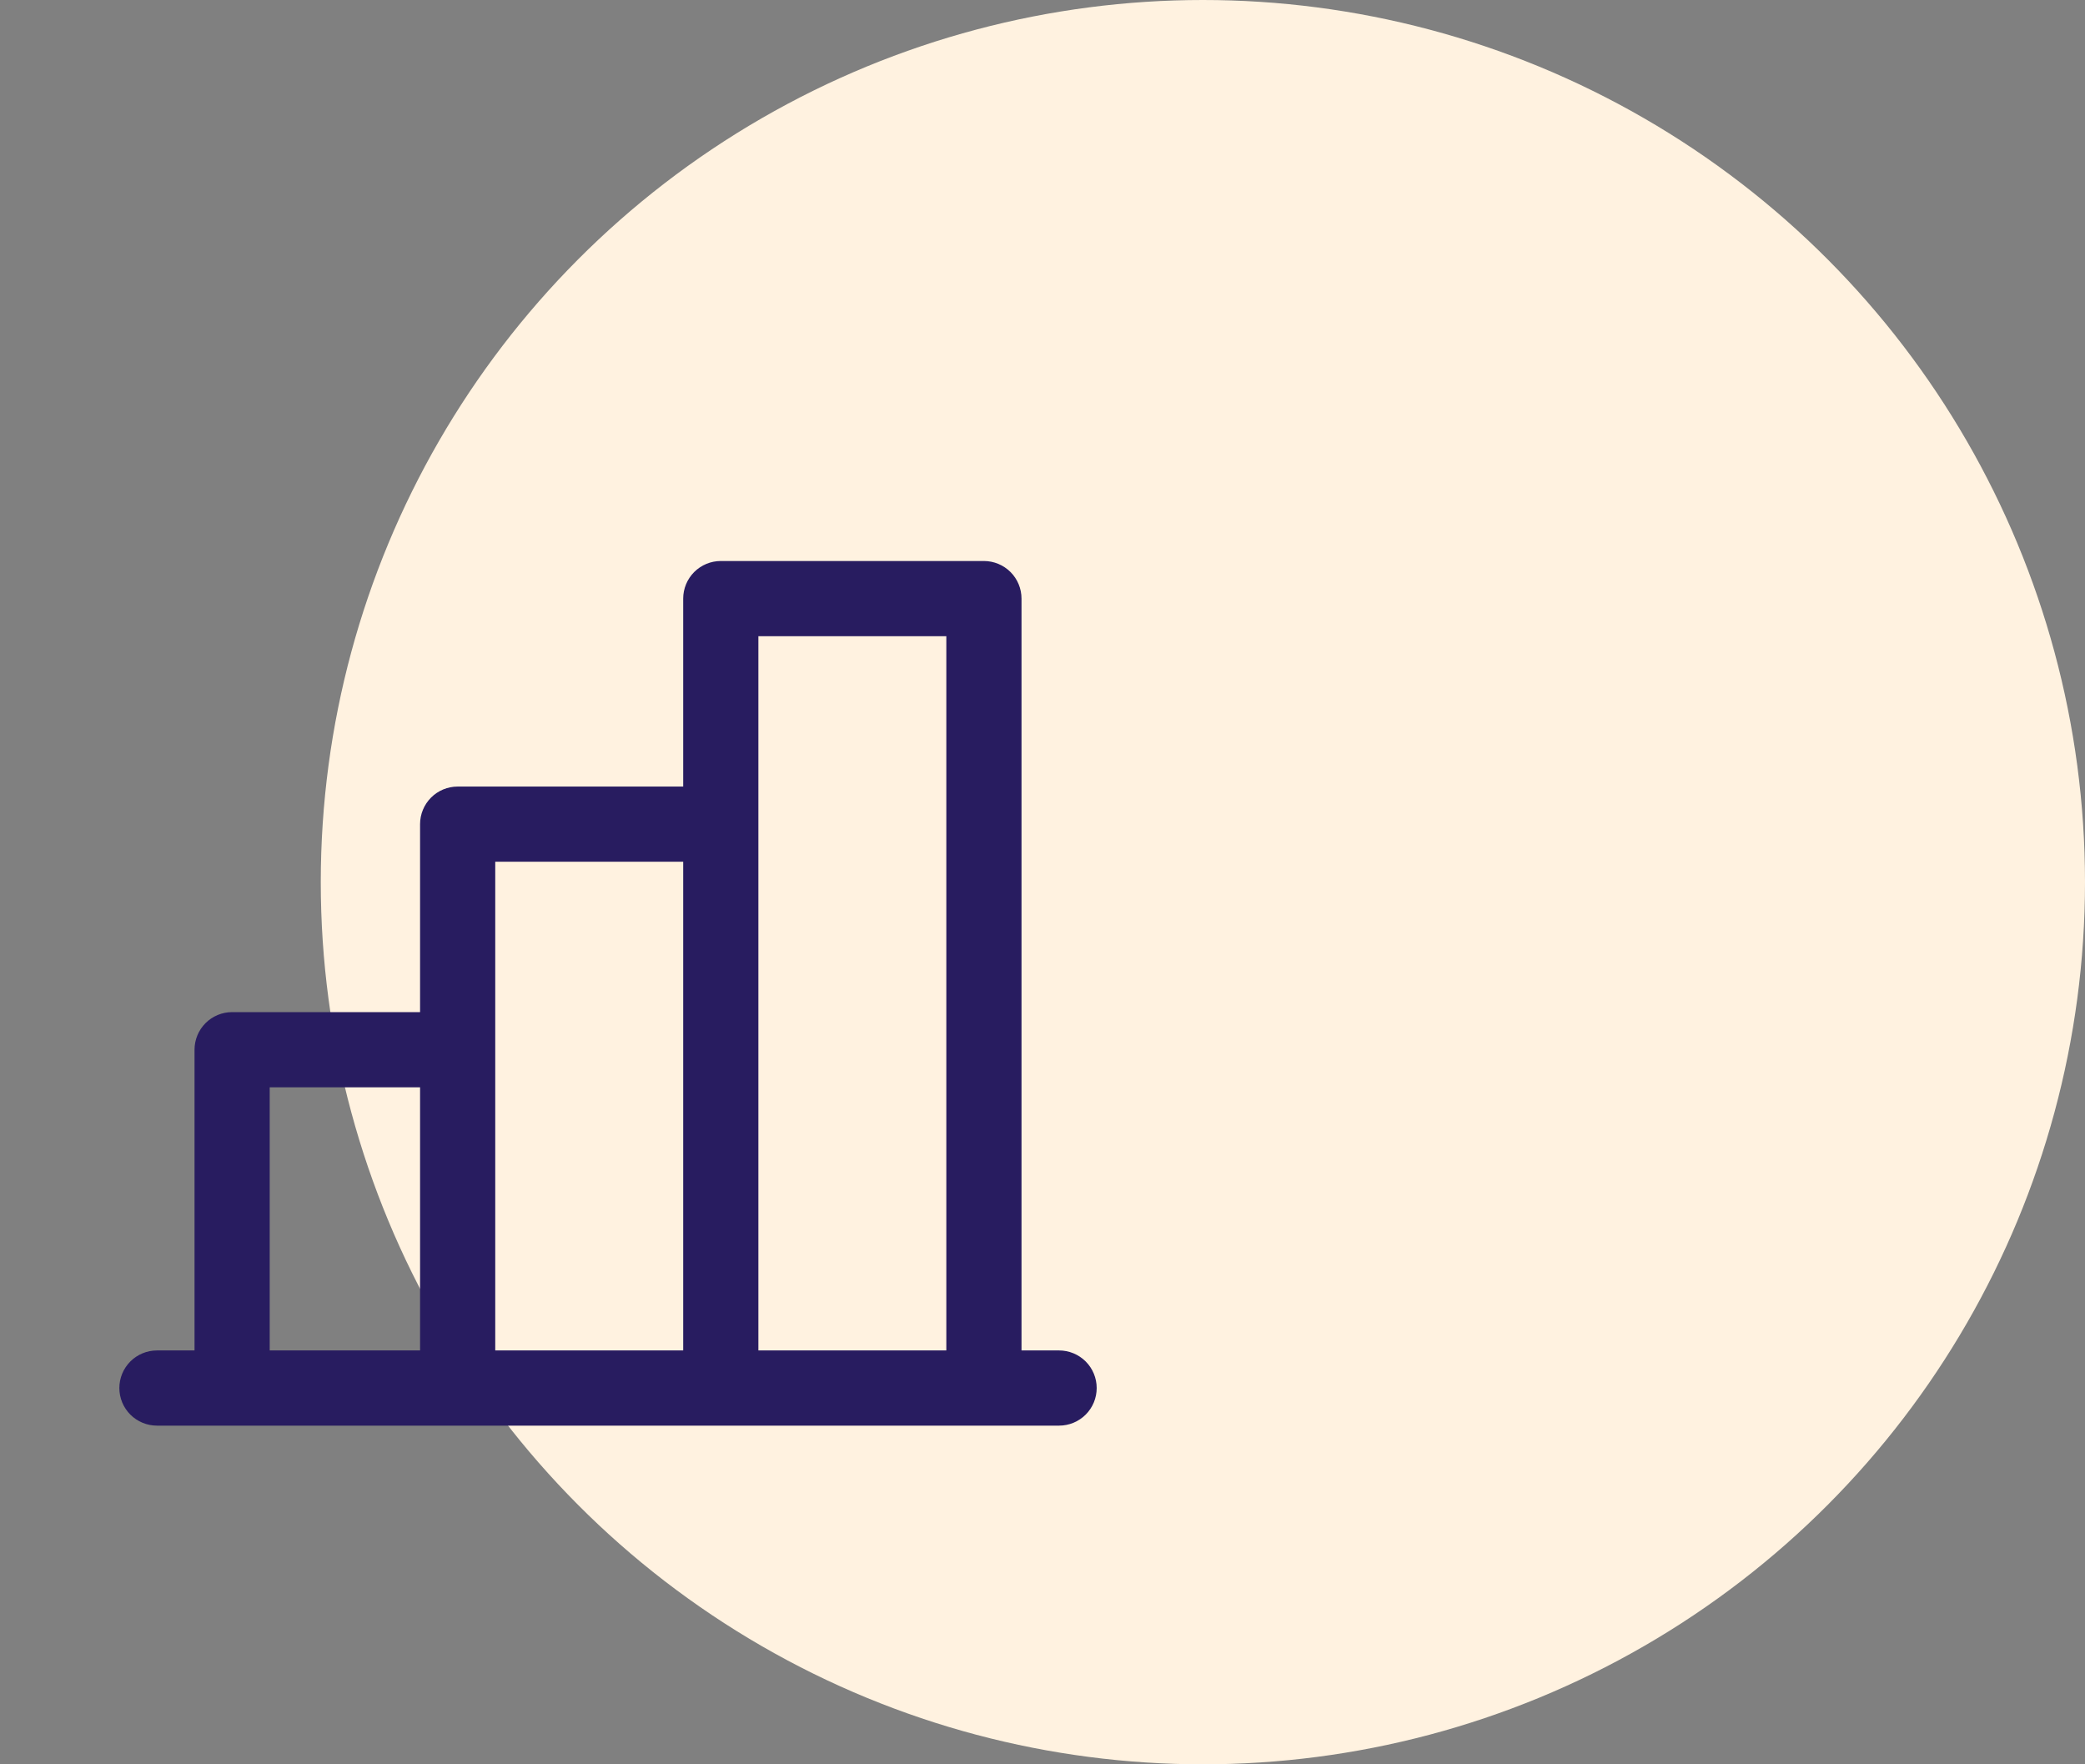 <svg width="104" height="88" viewBox="0 0 104 88" fill="none" xmlns="http://www.w3.org/2000/svg">
<rect x="0" y="0" width="104" height="88" fill="#808080" stroke="none"/>
<circle cx="60" cy="44" r="44" fill="#FFF2E0"/>
<path d="M52.828 67.357H50.953V29.857C50.953 29.36 50.756 28.883 50.404 28.531C50.052 28.18 49.575 27.982 49.078 27.982H35.953C35.456 27.982 34.979 28.18 34.627 28.531C34.276 28.883 34.078 29.36 34.078 29.857V39.232H22.828C22.331 39.232 21.854 39.429 21.502 39.781C21.151 40.133 20.953 40.61 20.953 41.107V50.482H11.578C11.081 50.482 10.604 50.679 10.252 51.031C9.901 51.383 9.703 51.86 9.703 52.357V67.357H7.828C7.331 67.357 6.854 67.555 6.502 67.906C6.151 68.258 5.953 68.735 5.953 69.232C5.953 69.729 6.151 70.206 6.502 70.558C6.854 70.909 7.331 71.107 7.828 71.107H52.828C53.325 71.107 53.802 70.909 54.154 70.558C54.506 70.206 54.703 69.729 54.703 69.232C54.703 68.735 54.506 68.258 54.154 67.906C53.802 67.555 53.325 67.357 52.828 67.357ZM37.828 31.732H47.203V67.357H37.828V31.732ZM24.703 42.982H34.078V67.357H24.703V42.982ZM13.453 54.232H20.953V67.357H13.453V54.232Z" fill="#281C60"/>
</svg>
